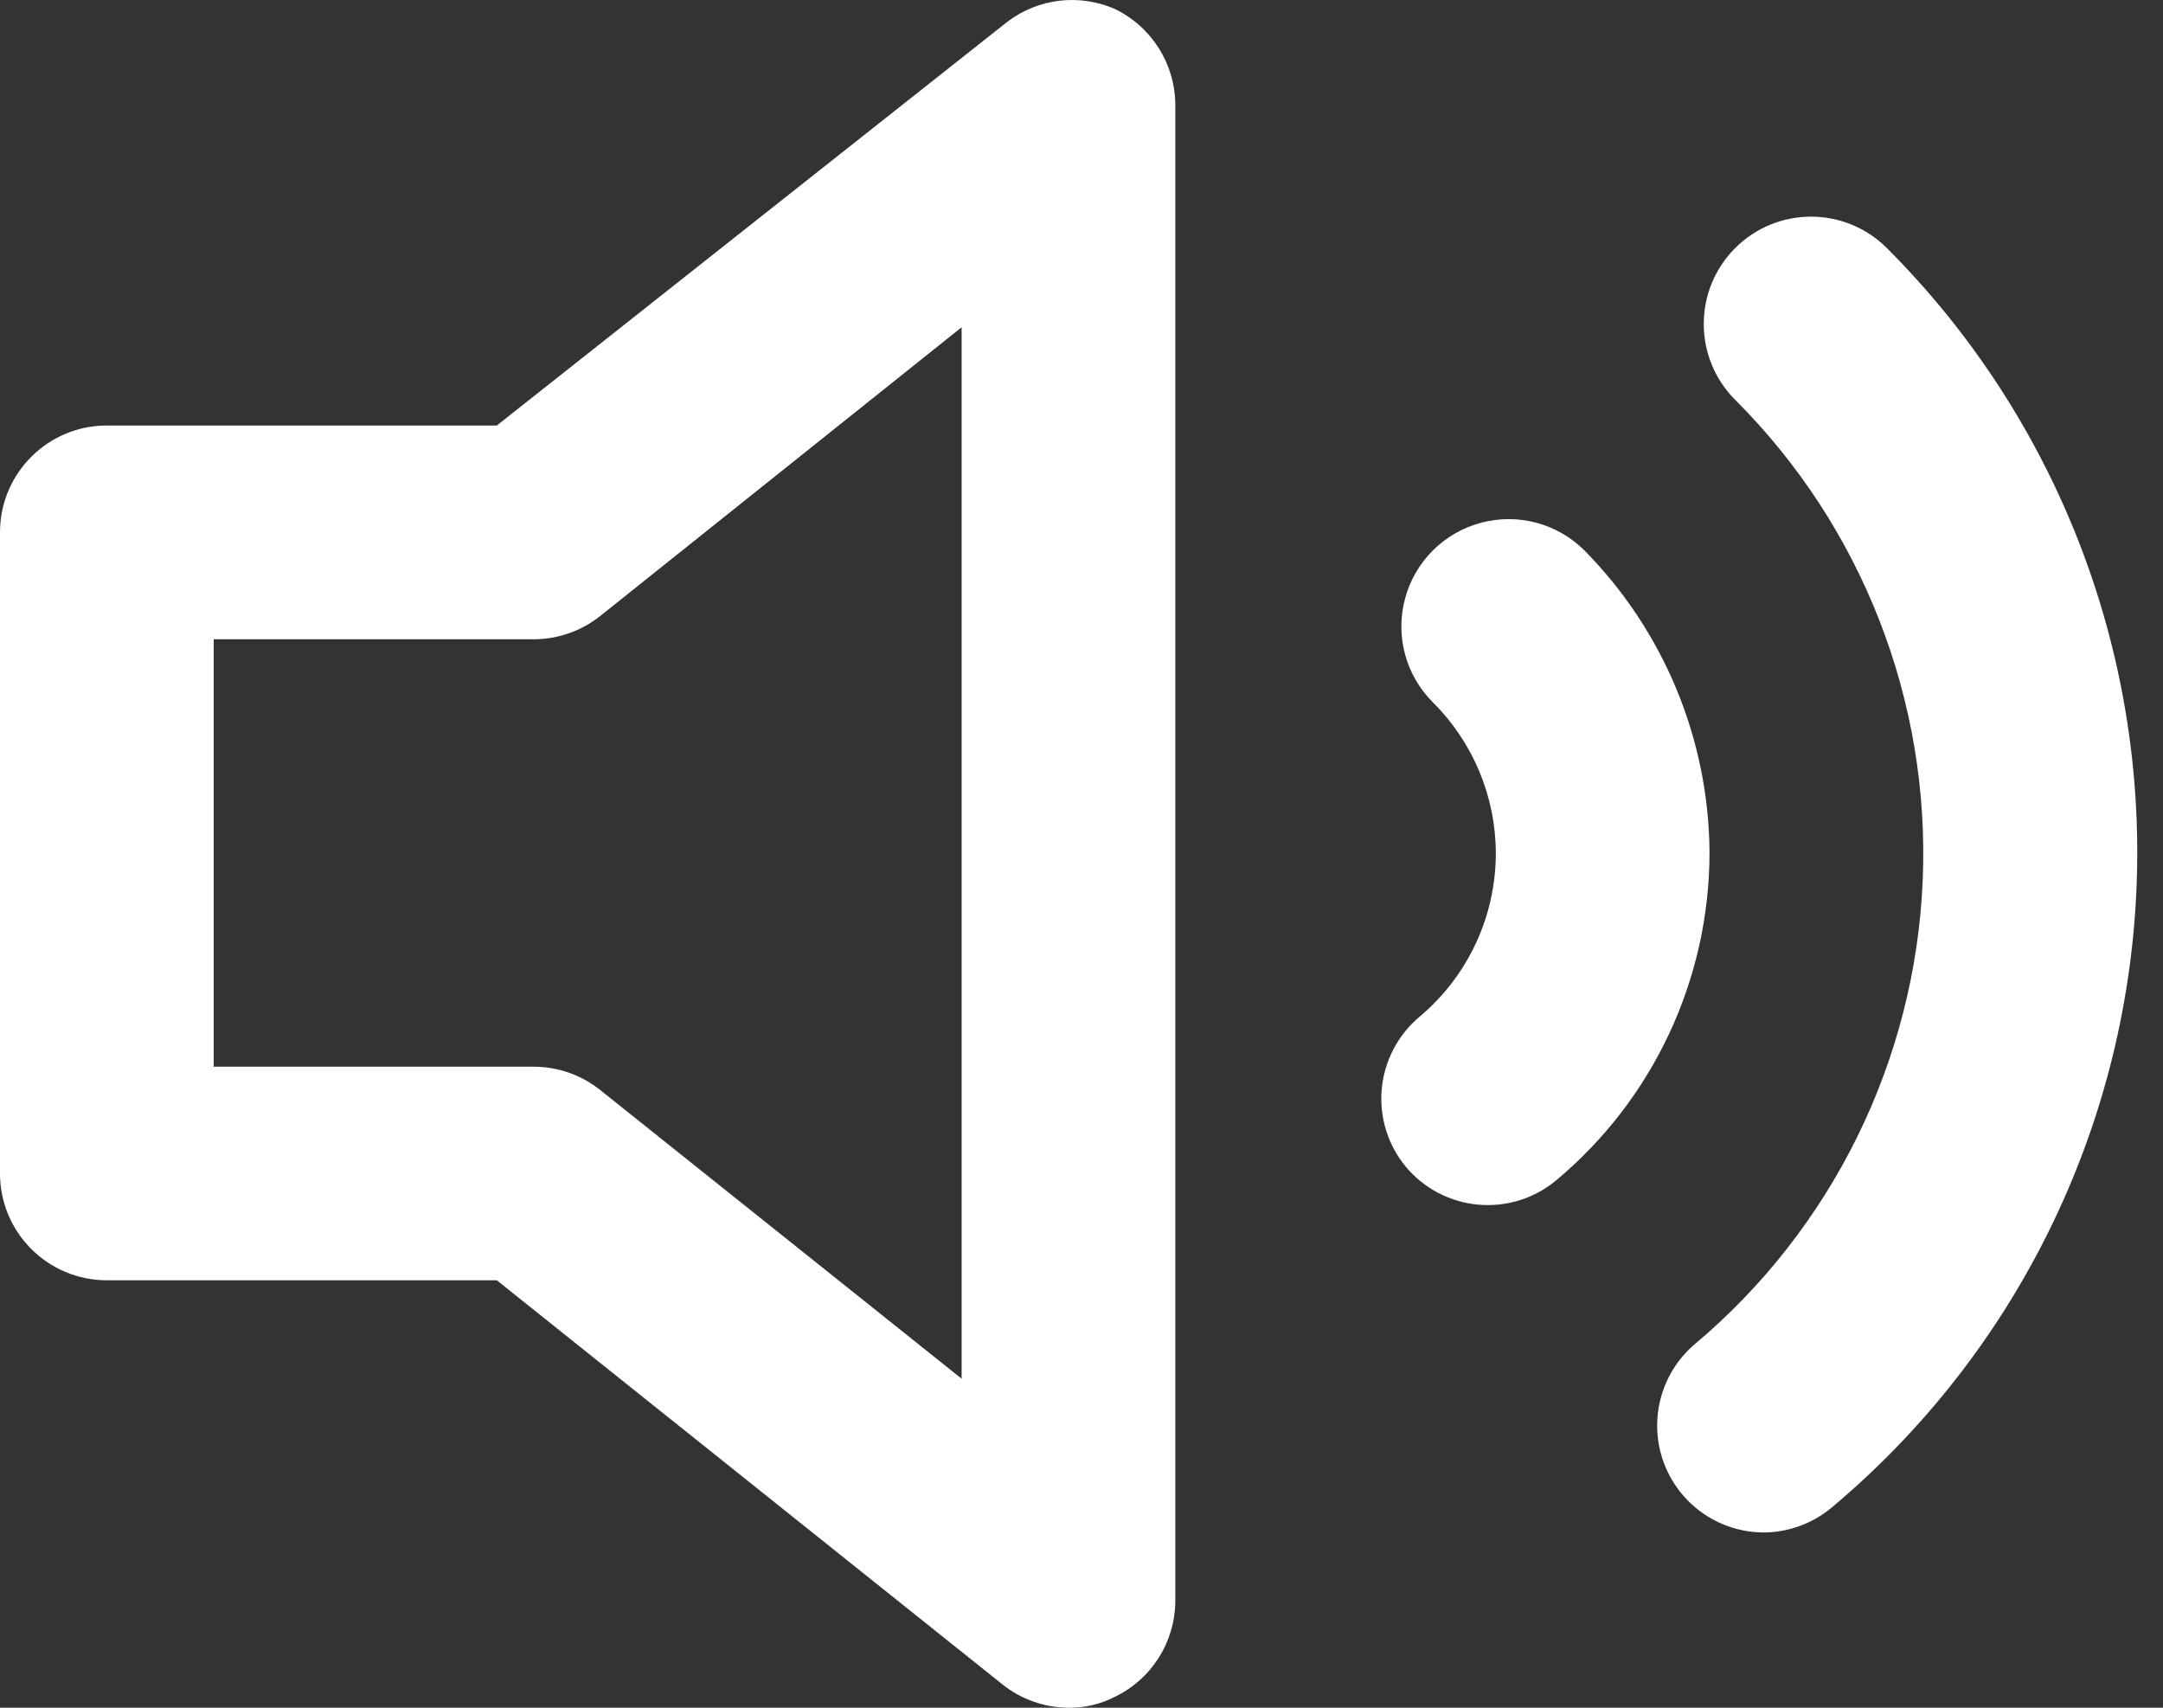 <svg viewBox="0 0 38 30" fill="none" xmlns="http://www.w3.org/2000/svg">
<rect x="0" y="0" width="38" height="30" fill="#333333" stroke="none"/>
<path fill-rule="evenodd" clip-rule="evenodd" d="M19.578 0.154C18.957 -0.114 18.24 -0.028 17.701 0.38L8.728 7.475H1.877C0.84 7.475 0 8.315 0 9.352V20.614C0 21.651 0.84 22.491 1.877 22.491H8.728L17.607 29.587C17.937 29.852 18.347 29.997 18.771 30C19.051 30.004 19.328 29.94 19.578 29.812C20.23 29.502 20.646 28.845 20.648 28.123V1.844C20.646 1.122 20.23 0.465 19.578 0.154ZM16.894 24.22L10.549 19.152C10.219 18.887 9.809 18.741 9.385 18.739H3.754V11.23H9.385C9.809 11.228 10.219 11.082 10.549 10.818L16.894 5.749V24.22ZM33.149 4.358C32.413 3.622 31.22 3.622 30.484 4.358C29.748 5.094 29.748 6.288 30.484 7.024C32.718 9.255 33.914 12.322 33.778 15.477C33.642 18.632 32.188 21.586 29.77 23.617C29.176 24.125 28.959 24.95 29.226 25.685C29.494 26.421 30.189 26.913 30.972 26.921C31.41 26.922 31.835 26.769 32.173 26.489C35.403 23.784 37.347 19.847 37.533 15.638C37.719 11.43 36.128 7.337 33.149 4.358ZM27.837 9.671C27.361 9.195 26.667 9.009 26.016 9.184C25.366 9.358 24.858 9.866 24.684 10.516C24.509 11.167 24.695 11.861 25.172 12.337C25.877 13.038 26.275 13.989 26.279 14.984C26.28 16.091 25.792 17.142 24.946 17.855C24.562 18.174 24.321 18.632 24.275 19.128C24.229 19.625 24.383 20.119 24.702 20.502C25.023 20.883 25.482 21.121 25.979 21.163C26.475 21.206 26.968 21.049 27.349 20.727C29.048 19.303 30.03 17.201 30.033 14.984C30.023 12.994 29.234 11.088 27.837 9.671Z" fill="white"/>
</svg>
